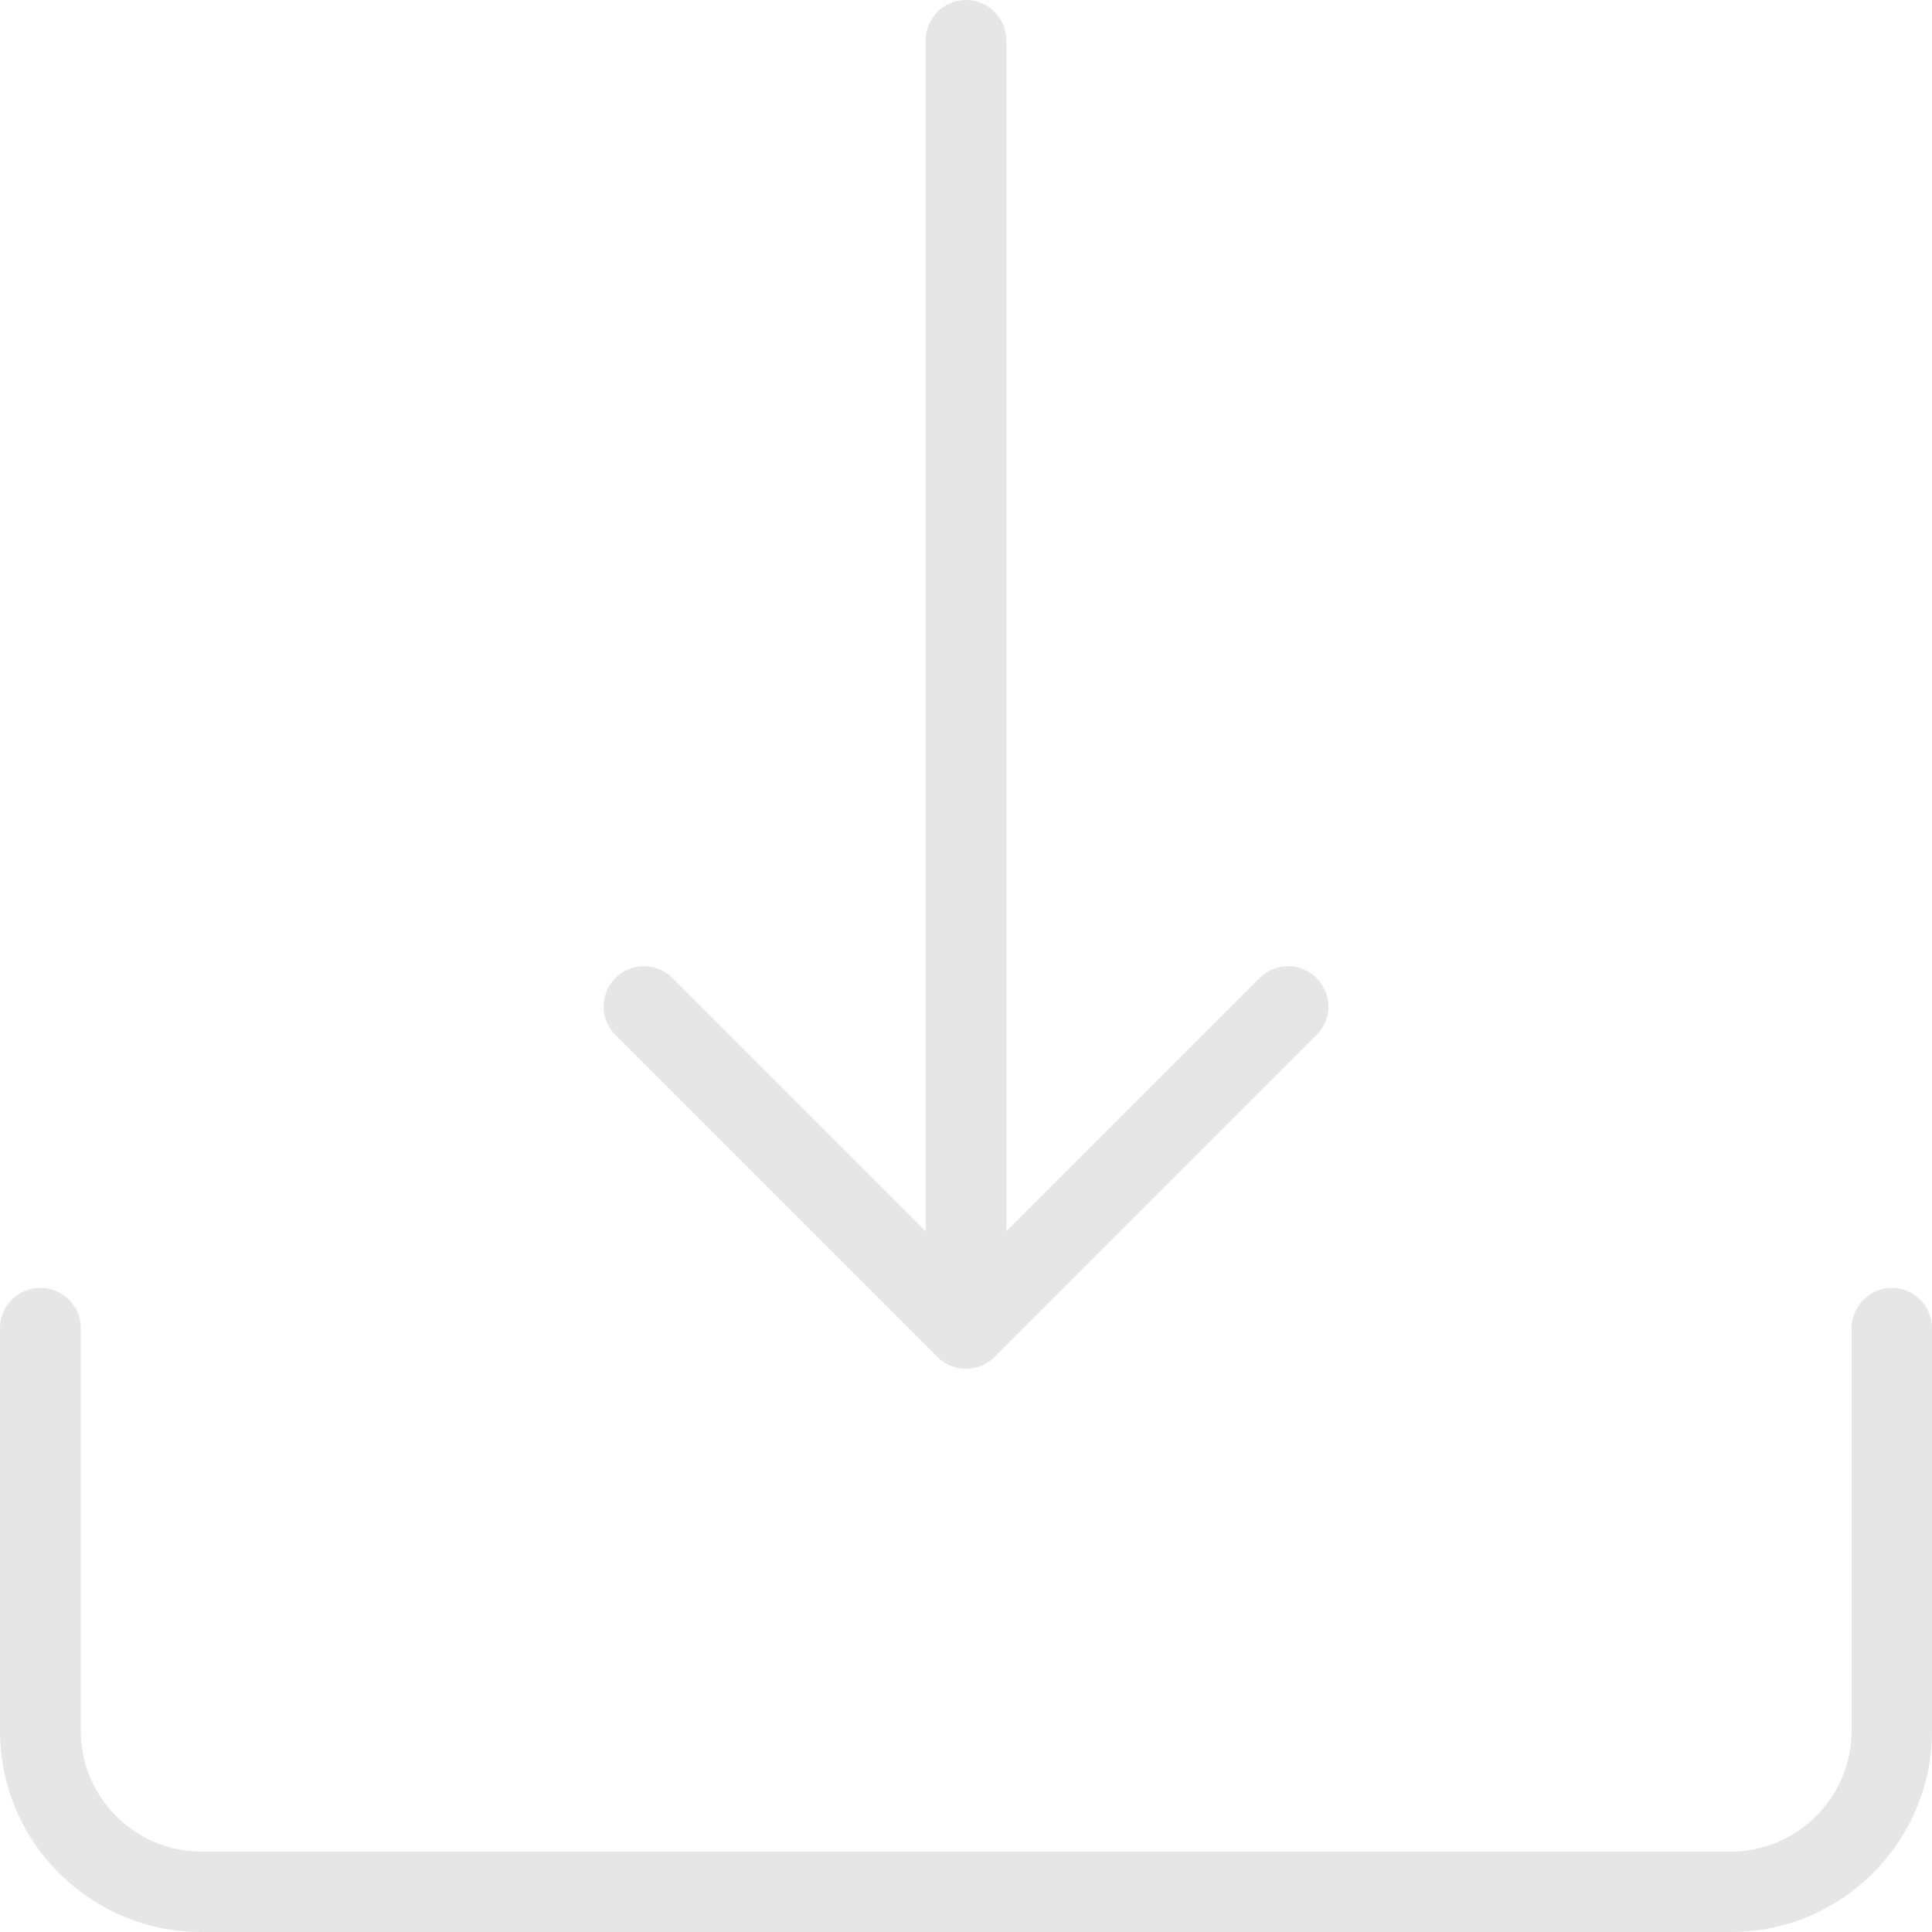 <?xml version="1.0" encoding="utf-8"?>
<!-- Generator: Adobe Illustrator 21.0.0, SVG Export Plug-In . SVG Version: 6.00 Build 0)  -->
<svg version="1.1" id="light" xmlns="http://www.w3.org/2000/svg" xmlns:xlink="http://www.w3.org/1999/xlink" x="0px" y="0px"
	 viewBox="0 0 512 512" style="enable-background:new 0 0 512 512;" xml:space="preserve">
<style type="text/css">
	.st0{fill:#E6E6E6;}
</style>
<g>
	<path class="st0" d="M256,362.7c-5.9,0-10.7-4.8-10.7-10.7V10.7C245.3,4.8,250.1,0,256,0s10.7,4.8,10.7,10.7V352
		C266.7,357.9,261.9,362.7,256,362.7z"/>
</g>
<g>
	<path class="st0" d="M256,362.7c-2.7,0-5.5-1-7.6-3.1l-85.3-85.3c-4.2-4.2-4.2-10.9,0-15.1s10.9-4.2,15.1,0l77.8,77.8l77.8-77.8
		c4.2-4.2,10.9-4.2,15.1,0s4.2,10.9,0,15.1l-85.3,85.3C261.5,361.6,258.7,362.7,256,362.7L256,362.7z"/>
</g>
<g>
	<path class="st0" d="M458.7,512H53.3C23.9,512,0,488.1,0,458.7V352c0-5.9,4.8-10.7,10.7-10.7s10.7,4.8,10.7,10.7v106.7
		c0,17.6,14.4,32,32,32h405.3c17.6,0,32-14.4,32-32V352c0-5.9,4.8-10.7,10.7-10.7S512,346.1,512,352v106.7
		C512,488.1,488.1,512,458.7,512z"/>
</g>
</svg>

